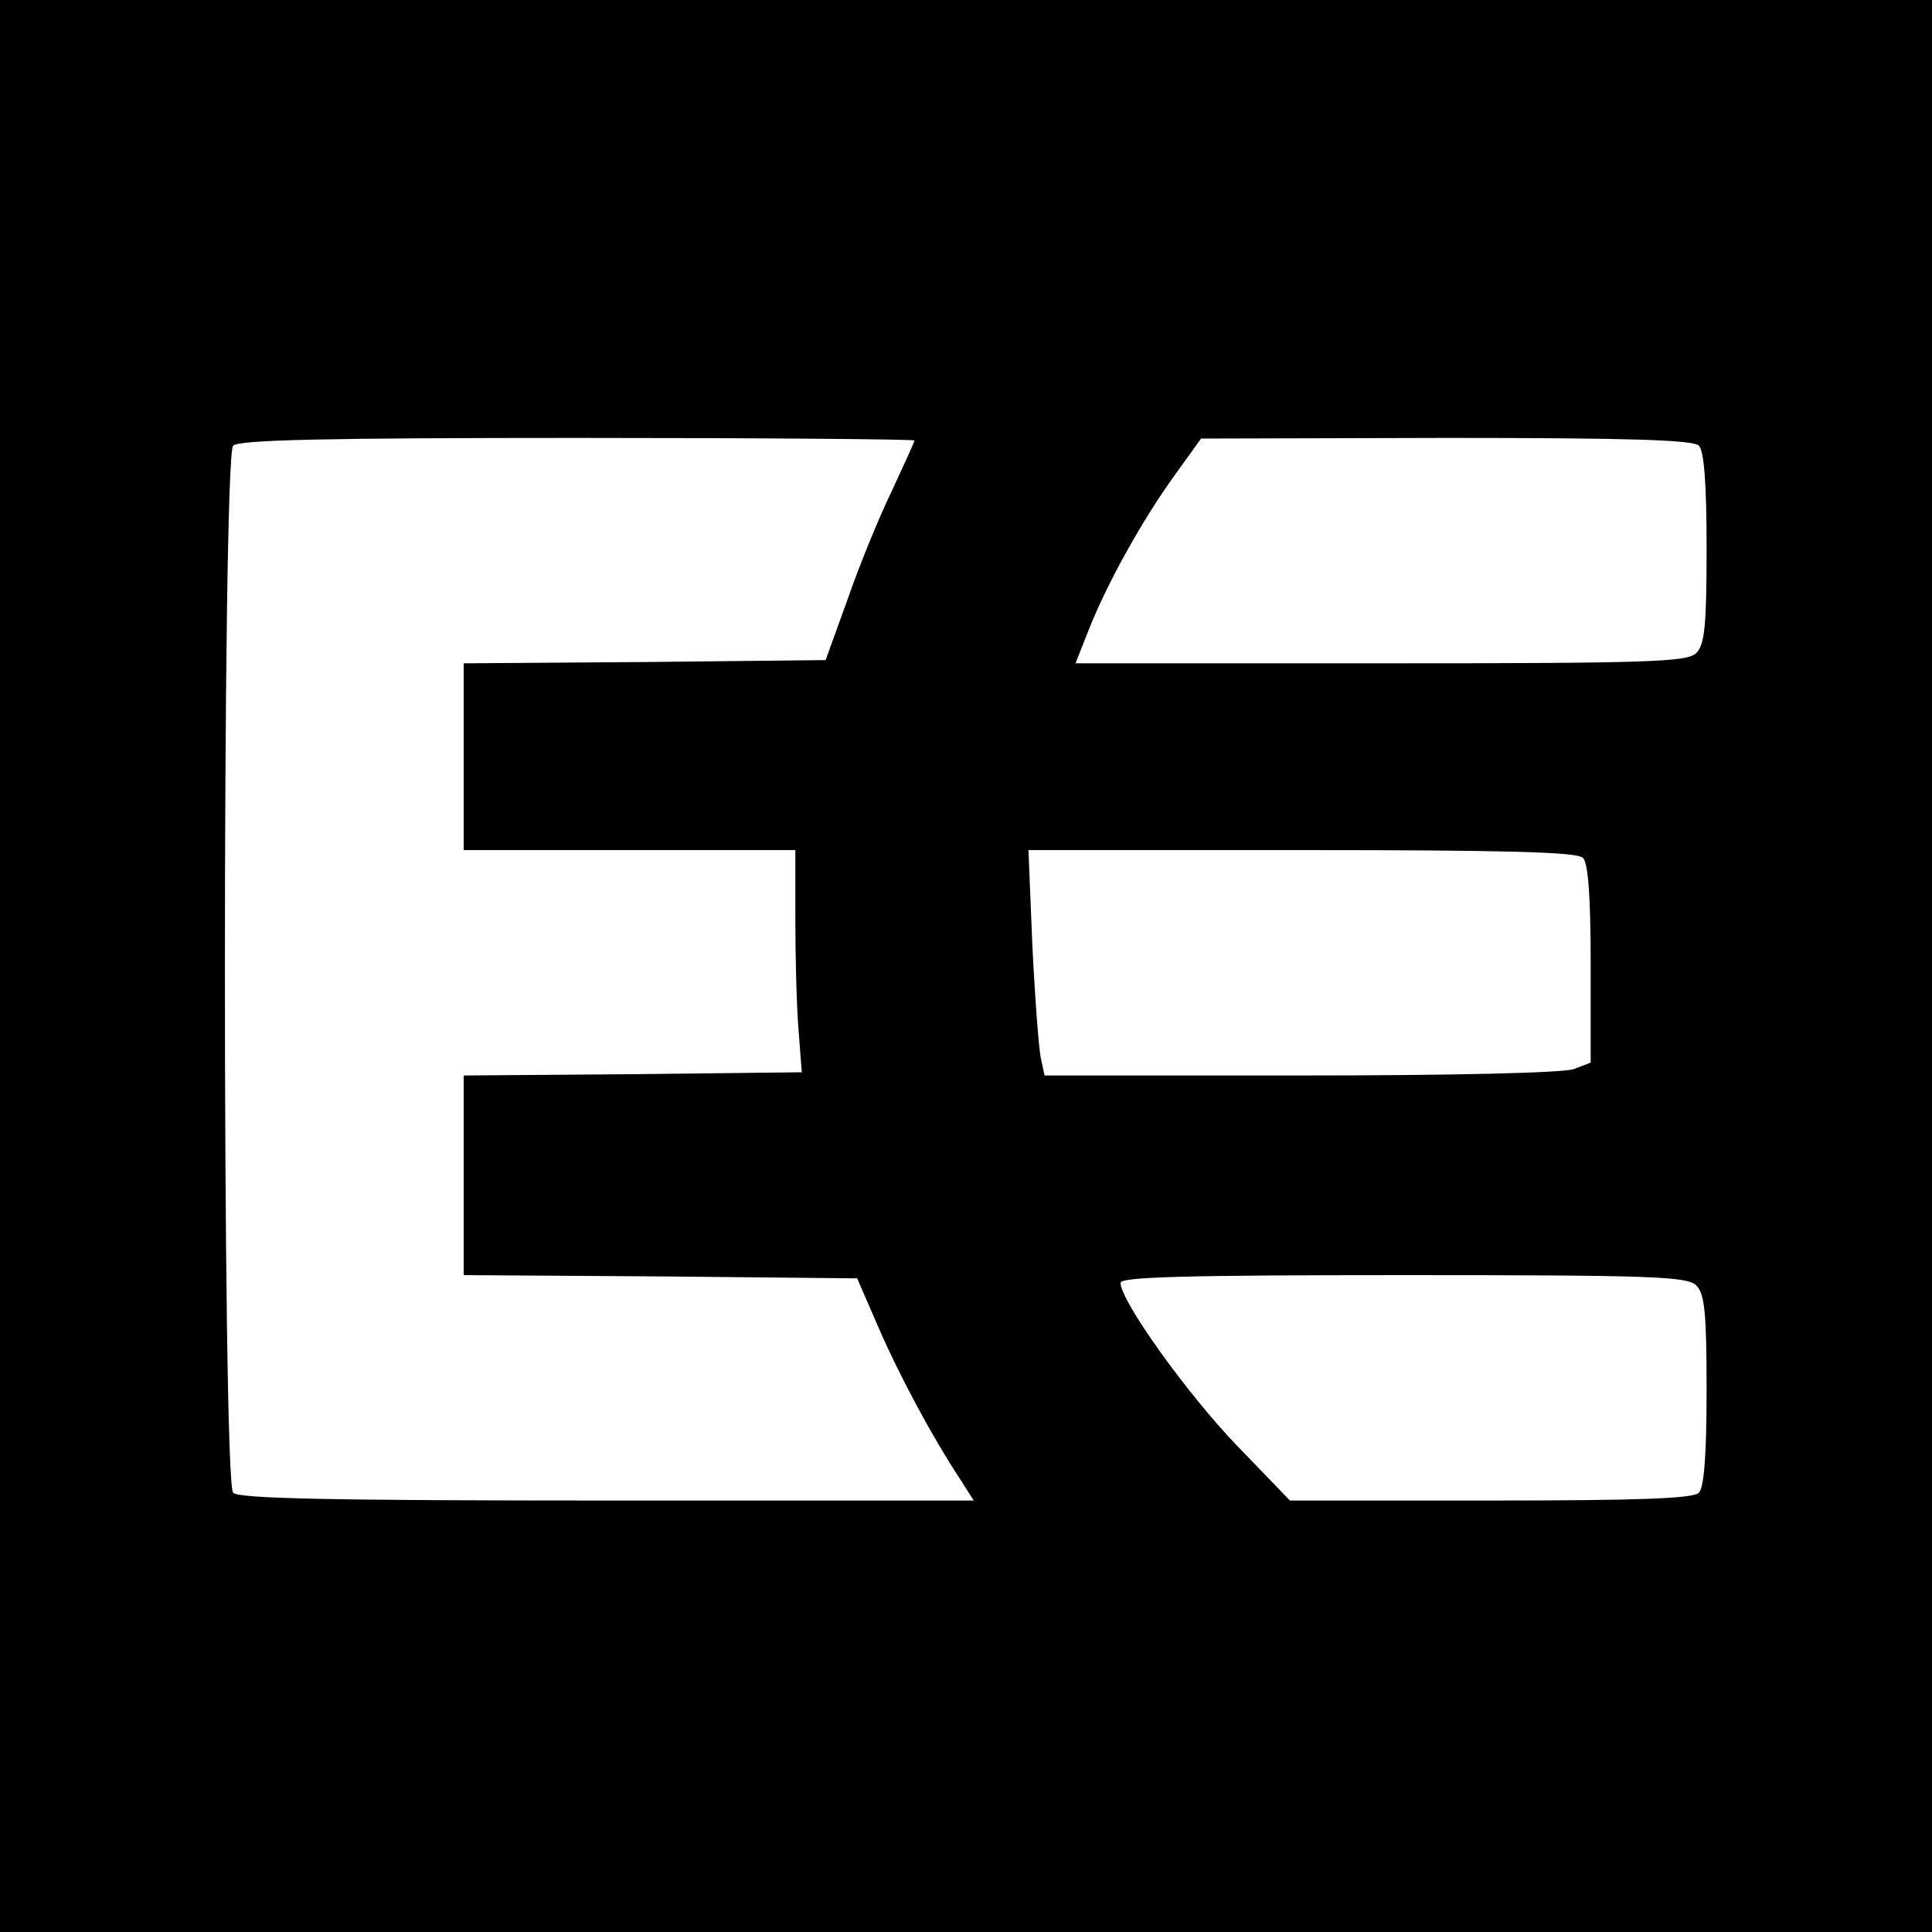 <?xml version="1.0" standalone="no"?>
<!DOCTYPE svg PUBLIC "-//W3C//DTD SVG 20010904//EN"
 "http://www.w3.org/TR/2001/REC-SVG-20010904/DTD/svg10.dtd">
<svg version="1.0" xmlns="http://www.w3.org/2000/svg"
 width="300pt" height="300pt" viewBox="0 0 300 300"
 preserveAspectRatio="xMidYMid meet">
<g transform="translate(0,300) scale(0.1,-0.1)"
fill="#000000" stroke="none">
<path d="M0 1500 l0 -1500 1500 0 1500 0 0 1500 0 1500 -1500 0 -1500 0 0
-1500z m1420 816 c0 -2 -16 -37 -35 -78 -20 -41 -51 -117 -69 -169 l-34 -94
-281 -3 -281 -2 0 -145 0 -145 258 0 257 0 0 -107 c0 -60 2 -137 5 -173 l5
-65 -262 -3 -263 -2 0 -155 0 -155 305 -2 306 -3 33 -76 c32 -74 84 -171 127
-236 l21 -33 -569 0 c-429 0 -572 3 -581 12 -17 17 -17 1609 0 1626 9 9 142
12 535 12 288 0 523 -2 523 -4z m1218 -8 c8 -8 12 -58 12 -159 0 -121 -3 -150
-16 -163 -14 -14 -72 -16 -490 -16 l-474 0 21 53 c28 71 83 170 133 239 l41
57 381 1 c282 0 383 -3 392 -12z m-180 -640 c8 -8 12 -59 12 -165 l0 -153 -26
-10 c-15 -6 -189 -10 -423 -10 l-399 0 -6 28 c-3 15 -9 93 -13 175 l-6 147
425 0 c316 0 427 -3 436 -12z m176 -664 c13 -13 16 -42 16 -163 0 -101 -4
-151 -12 -159 -9 -9 -95 -12 -324 -12 l-311 0 -82 85 c-78 81 -181 225 -181
253 0 9 95 12 439 12 386 0 441 -2 455 -16z"/>
</g>
</svg>
